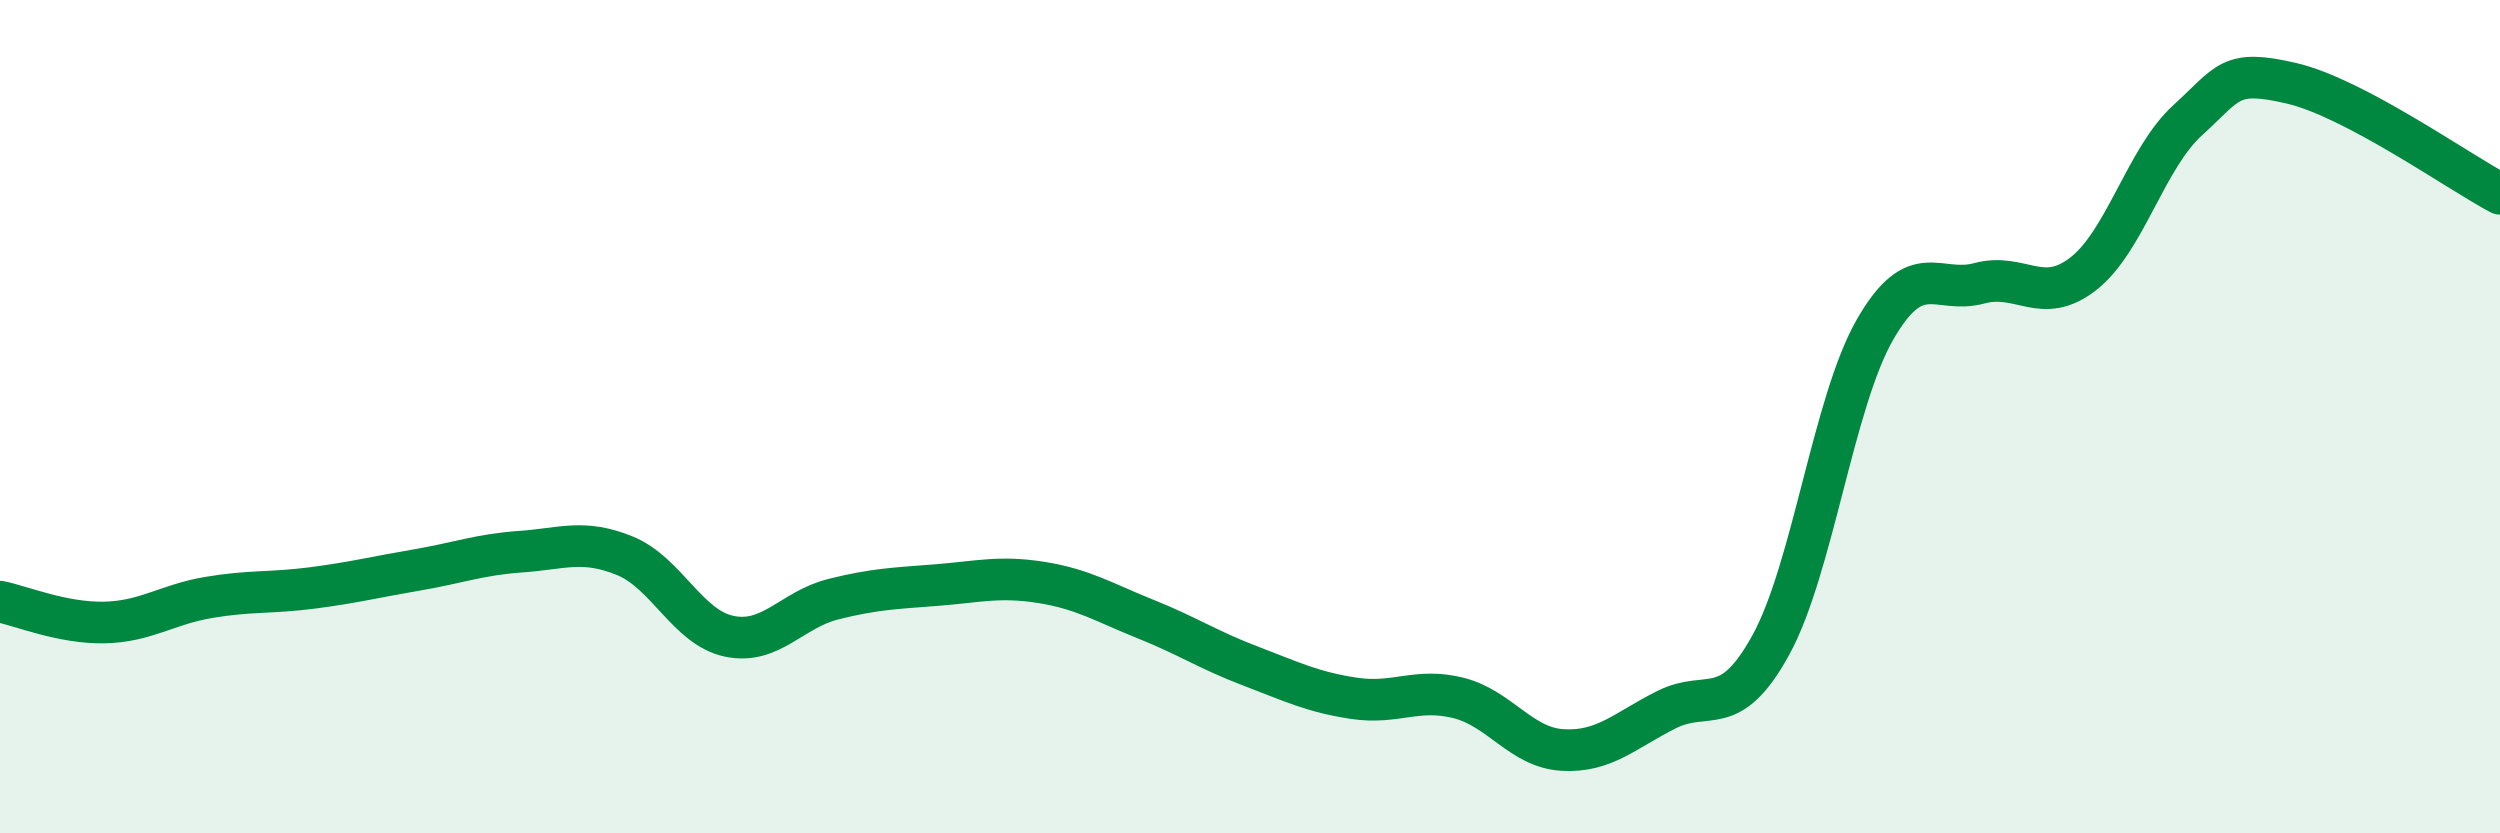 
    <svg width="60" height="20" viewBox="0 0 60 20" xmlns="http://www.w3.org/2000/svg">
      <path
        d="M 0,14.44 C 0.5,14.54 1.5,14.96 2.5,14.94 C 3.5,14.92 4,14.51 5,14.34 C 6,14.17 6.5,14.24 7.5,14.11 C 8.5,13.98 9,13.85 10,13.68 C 11,13.51 11.5,13.31 12.5,13.24 C 13.5,13.17 14,12.93 15,13.34 C 16,13.75 16.5,15.06 17.5,15.27 C 18.5,15.48 19,14.63 20,14.38 C 21,14.13 21.5,14.12 22.5,14.04 C 23.5,13.96 24,13.82 25,13.98 C 26,14.14 26.5,14.46 27.5,14.86 C 28.5,15.26 29,15.6 30,15.98 C 31,16.36 31.5,16.61 32.5,16.76 C 33.5,16.91 34,16.5 35,16.75 C 36,17 36.5,17.94 37.5,18 C 38.5,18.06 39,17.53 40,17.03 C 41,16.53 41.5,17.3 42.5,15.48 C 43.5,13.66 44,9.65 45,7.91 C 46,6.17 46.5,7.07 47.5,6.8 C 48.5,6.53 49,7.35 50,6.57 C 51,5.79 51.5,3.8 52.5,2.89 C 53.5,1.98 53.5,1.65 55,2 C 56.5,2.35 59,4.12 60,4.65L60 20L0 20Z"
        fill="#008740"
        opacity="0.1"
        stroke-linecap="round"
        stroke-linejoin="round"
      />
      <path
        d="M 0,14.44 C 0.5,14.54 1.5,14.96 2.5,14.94 C 3.5,14.92 4,14.51 5,14.34 C 6,14.17 6.5,14.24 7.5,14.11 C 8.5,13.98 9,13.85 10,13.68 C 11,13.51 11.5,13.31 12.5,13.24 C 13.5,13.17 14,12.93 15,13.34 C 16,13.75 16.5,15.06 17.5,15.27 C 18.5,15.48 19,14.63 20,14.38 C 21,14.13 21.5,14.12 22.5,14.04 C 23.5,13.96 24,13.82 25,13.98 C 26,14.14 26.5,14.46 27.5,14.86 C 28.5,15.26 29,15.6 30,15.98 C 31,16.36 31.5,16.61 32.5,16.76 C 33.5,16.91 34,16.5 35,16.75 C 36,17 36.5,17.94 37.5,18 C 38.5,18.06 39,17.53 40,17.03 C 41,16.53 41.5,17.3 42.5,15.48 C 43.5,13.66 44,9.65 45,7.91 C 46,6.17 46.5,7.07 47.5,6.8 C 48.5,6.53 49,7.35 50,6.57 C 51,5.79 51.5,3.8 52.5,2.89 C 53.5,1.98 53.5,1.65 55,2 C 56.5,2.35 59,4.12 60,4.65"
        stroke="#008740"
        stroke-width="1"
        fill="none"
        stroke-linecap="round"
        stroke-linejoin="round"
      />
    </svg>
  